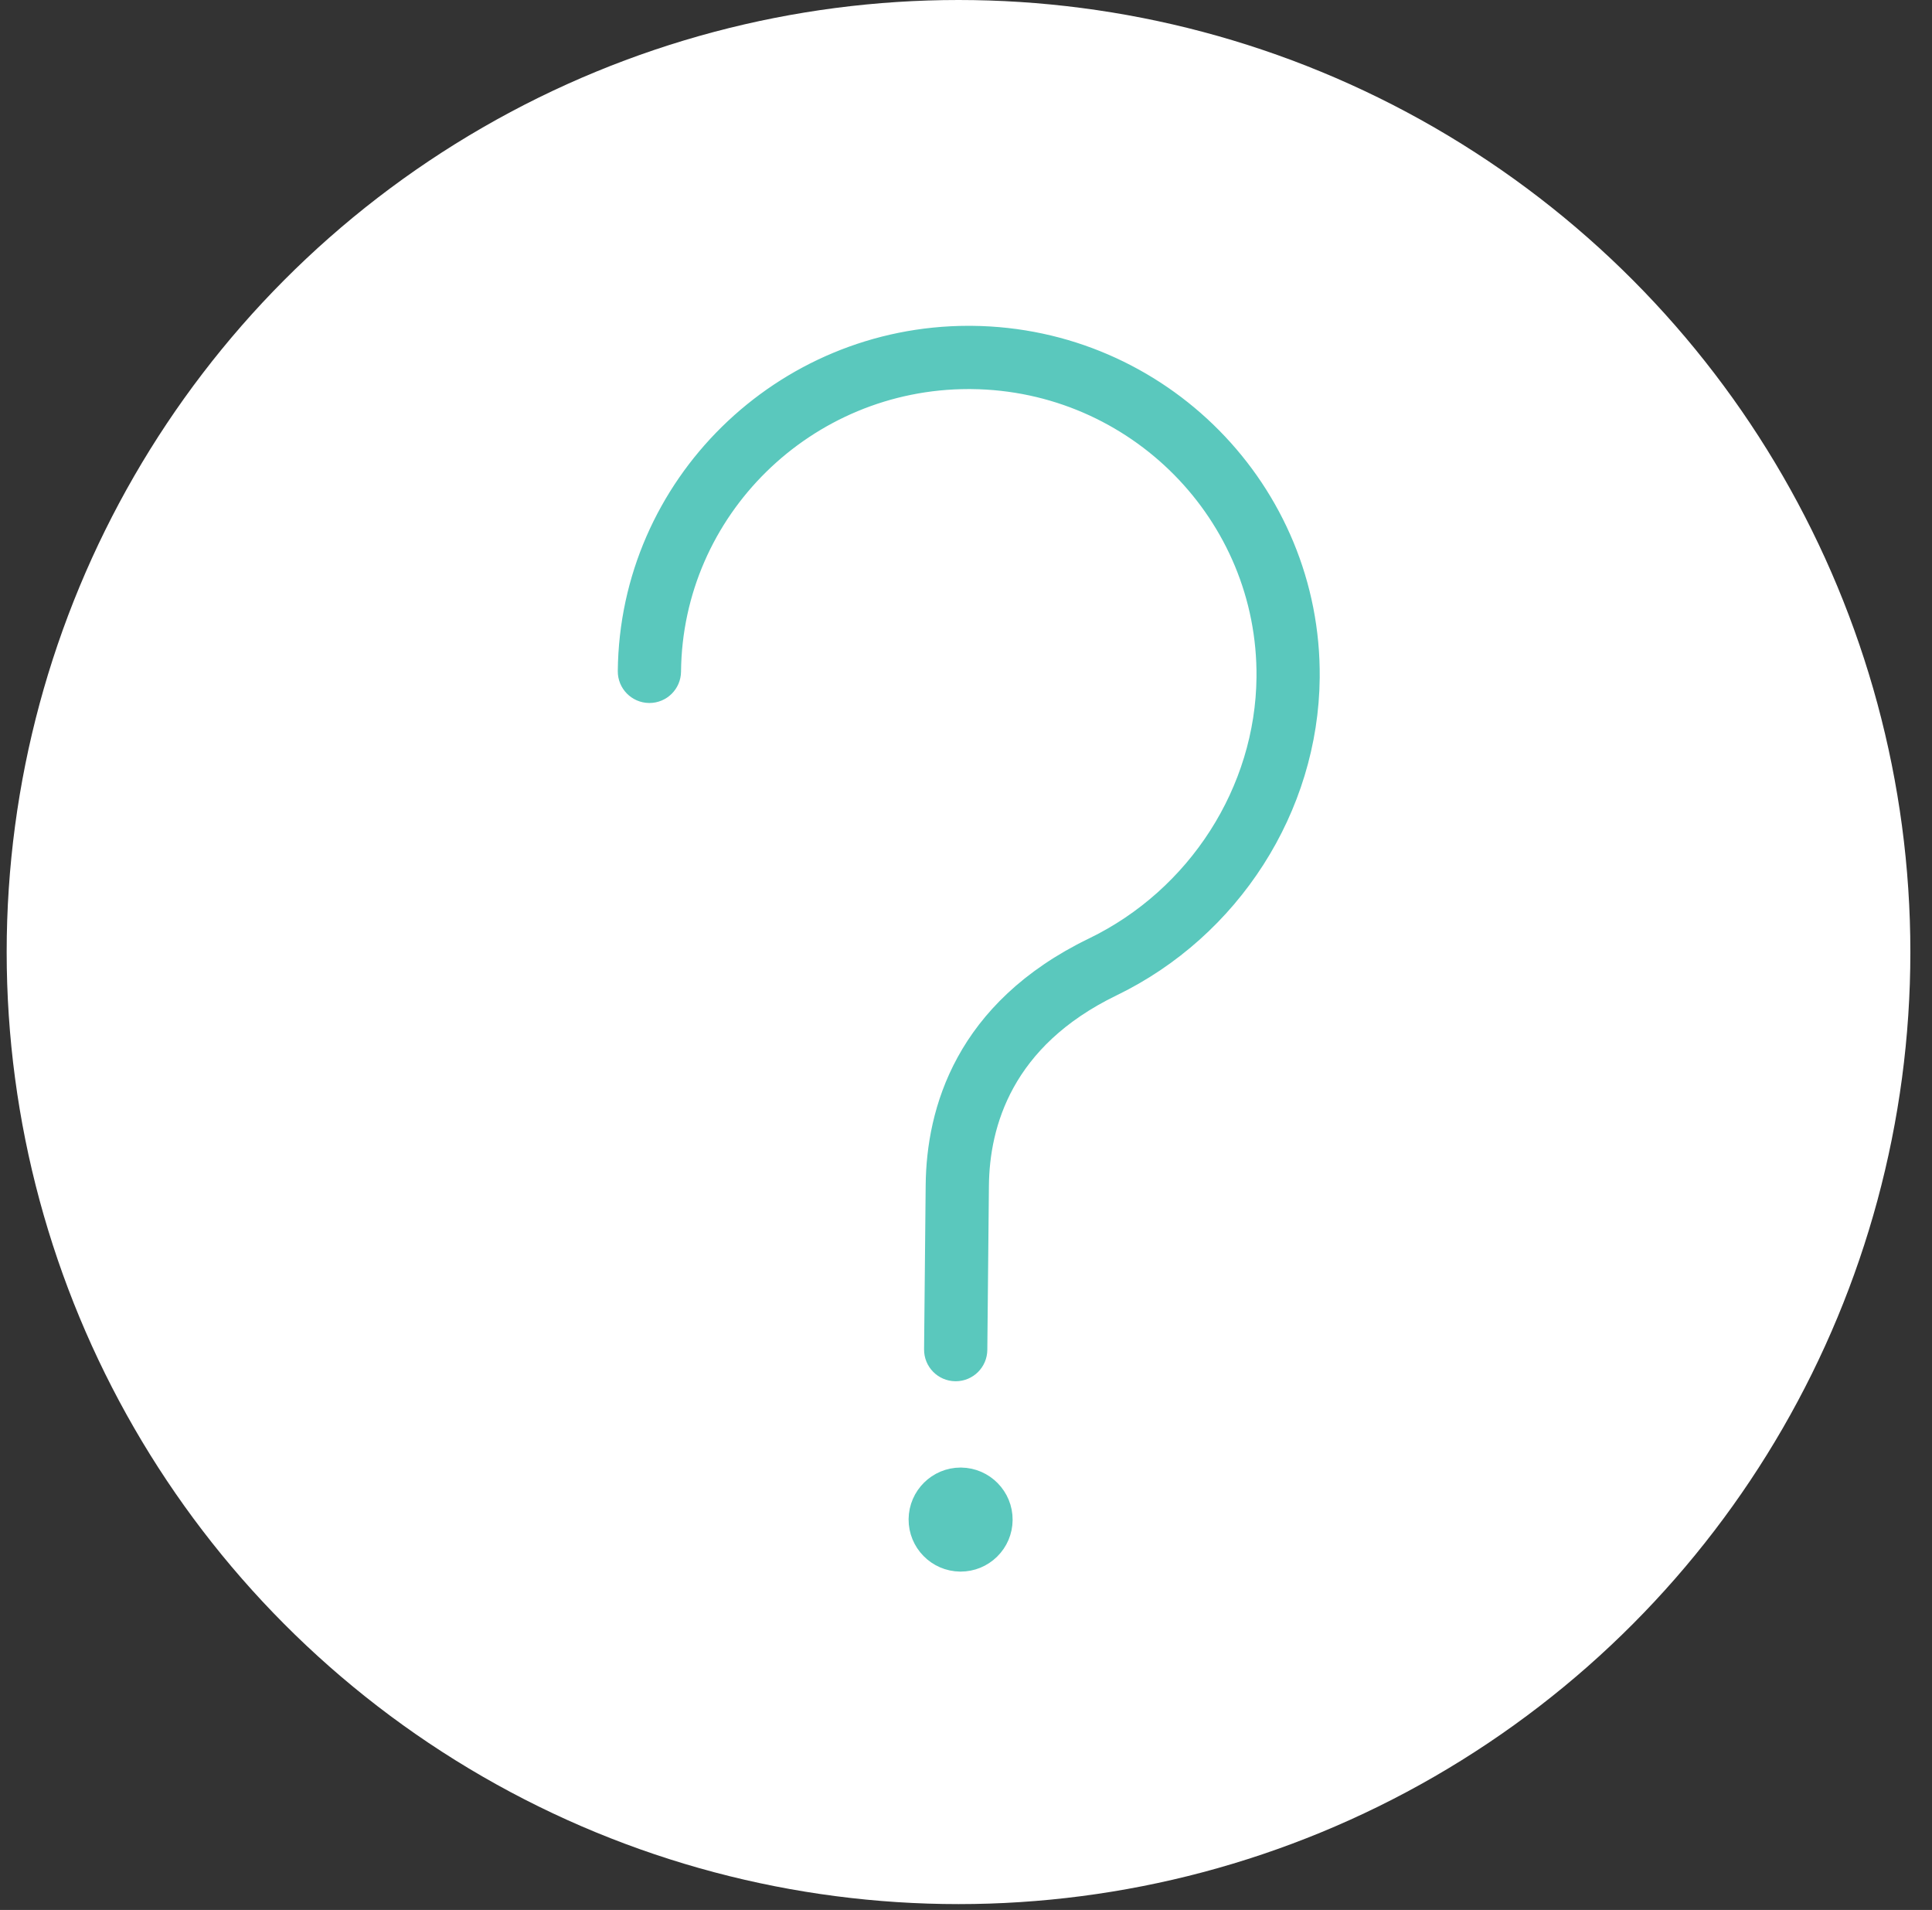 <svg width="86" height="85" viewBox="0 0 86 85" fill="none" xmlns="http://www.w3.org/2000/svg">
<rect x="0" y="0" width="86" height="85" fill="#333333" stroke="none"/>
<circle cx="42.667" cy="42.37" r="42.37" fill="white"/>
<path d="M42.778 65.812H42.76C41.767 65.812 40.956 66.615 40.945 67.61C40.936 68.61 41.742 69.432 42.743 69.442H42.761C43.239 69.442 43.689 69.258 44.032 68.923C44.377 68.584 44.571 68.13 44.575 67.645C44.585 66.645 43.778 65.823 42.778 65.812Z" fill="#5AC8BD"/>
<path d="M42.778 65.812H42.76C41.767 65.812 40.956 66.615 40.945 67.61C40.936 68.61 41.742 69.432 42.743 69.442H42.761C43.239 69.442 43.689 69.258 44.032 68.923C44.377 68.584 44.571 68.13 44.575 67.645C44.585 66.645 43.778 65.823 42.778 65.812Z" stroke="#5AC8BD"/>
<path d="M43.268 15.001C43.218 15 43.169 15 43.118 15C34.848 15 28.08 21.64 28 29.869C27.995 30.371 28.398 30.78 28.898 30.786H28.907C29.405 30.786 29.81 30.385 29.815 29.887C29.885 22.652 35.84 16.815 43.118 16.815C43.162 16.815 43.207 16.815 43.25 16.816C50.589 16.887 56.501 22.866 56.431 30.145C56.382 35.225 53.344 39.962 48.694 42.215C42.974 44.984 41.737 49.472 41.705 52.749L41.634 60.055C41.629 60.557 42.031 60.966 42.532 60.971H42.541C43.039 60.971 43.444 60.571 43.449 60.073L43.52 52.767C43.546 50.004 44.602 46.212 49.484 43.848C54.751 41.299 58.19 35.927 58.245 30.163C58.326 21.883 51.607 15.082 43.268 15.001Z" fill="#5AC8BD"/>
<path d="M43.268 15.001C43.218 15 43.169 15 43.118 15C34.848 15 28.08 21.64 28 29.869C27.995 30.371 28.398 30.78 28.898 30.786H28.907C29.405 30.786 29.81 30.385 29.815 29.887C29.885 22.652 35.84 16.815 43.118 16.815C43.162 16.815 43.207 16.815 43.25 16.816C50.589 16.887 56.501 22.866 56.431 30.145C56.382 35.225 53.344 39.962 48.694 42.215C42.974 44.984 41.737 49.472 41.705 52.749L41.634 60.055C41.629 60.557 42.031 60.966 42.532 60.971H42.541C43.039 60.971 43.444 60.571 43.449 60.073L43.52 52.767C43.546 50.004 44.602 46.212 49.484 43.848C54.751 41.299 58.19 35.927 58.245 30.163C58.326 21.883 51.607 15.082 43.268 15.001Z" stroke="#5AC8BD"/>
</svg>
